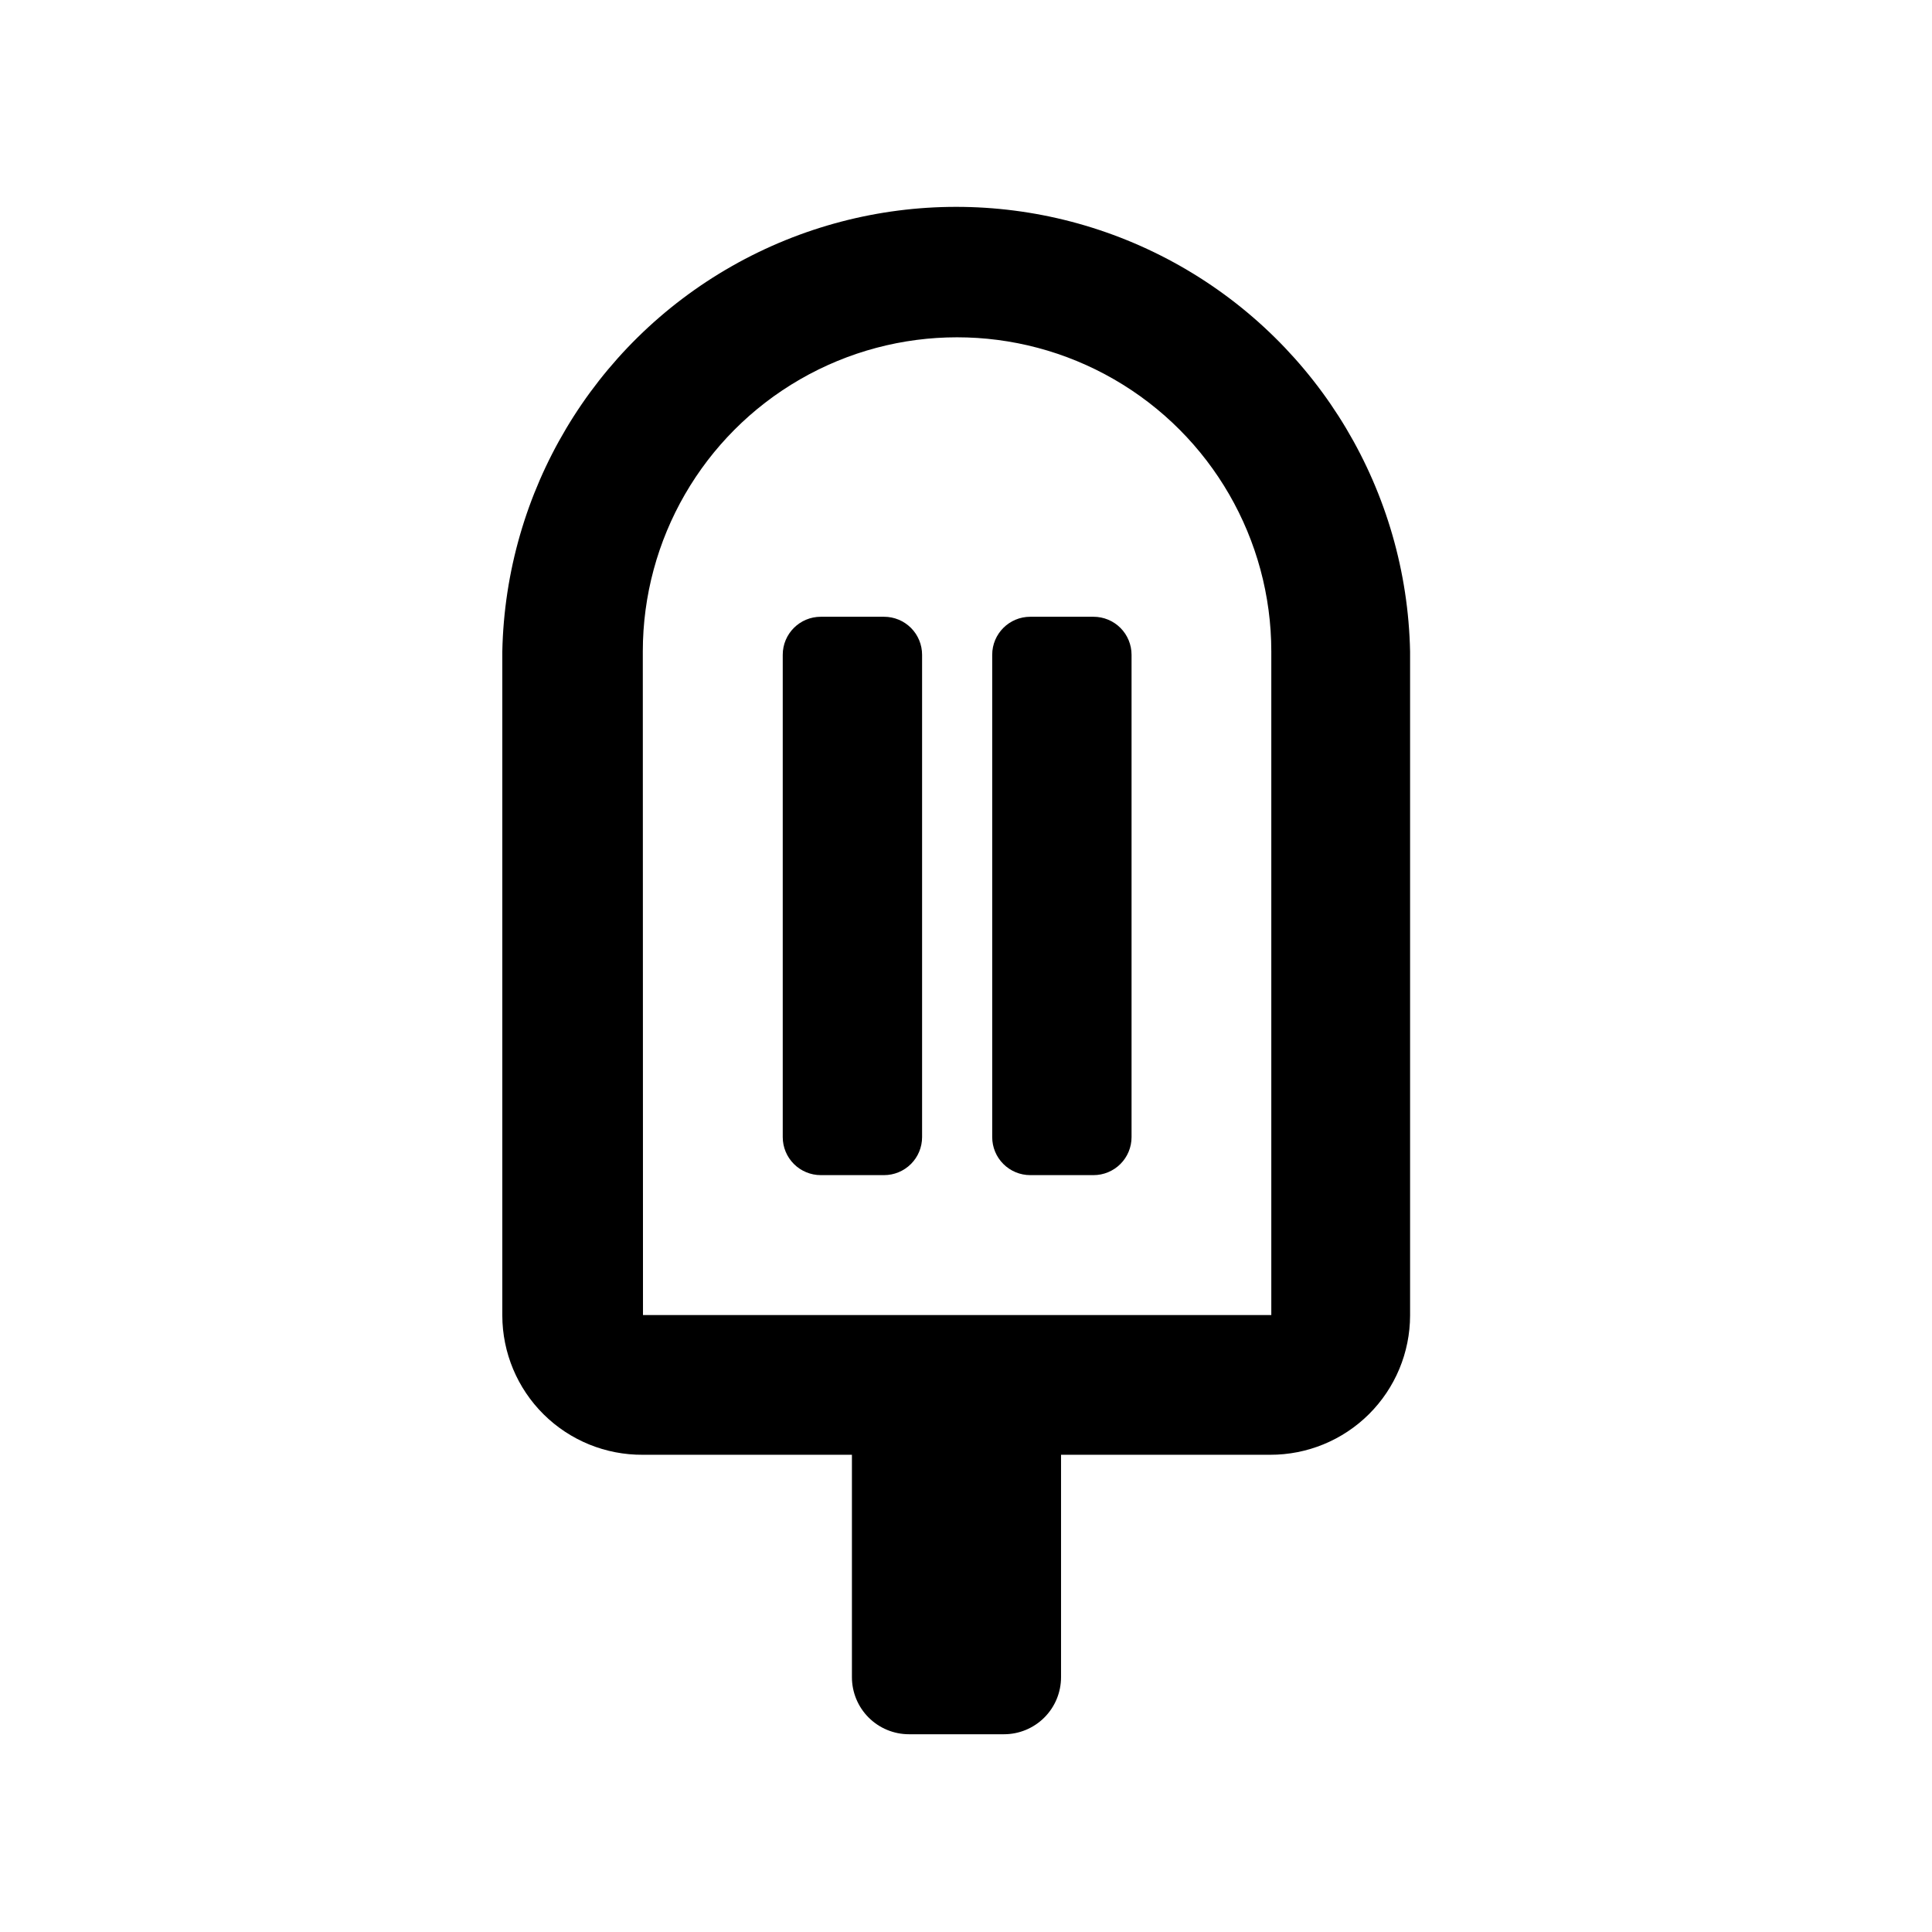 <?xml version="1.0" encoding="UTF-8"?>
<!-- Uploaded to: SVG Repo, www.svgrepo.com, Generator: SVG Repo Mixer Tools -->
<svg fill="#000000" width="800px" height="800px" version="1.1" viewBox="144 144 512 512" xmlns="http://www.w3.org/2000/svg">
 <g>
  <path d="m433.8 307.45h-16.777c-5.566 0-10.078 4.512-10.078 10.074v127.82c0 2.676 1.062 5.238 2.953 7.125 1.891 1.891 4.453 2.953 7.125 2.953h16.777c2.672 0 5.234-1.062 7.125-2.953 1.891-1.887 2.949-4.449 2.949-7.125v-127.82c0-2.672-1.059-5.234-2.949-7.125-1.891-1.887-4.453-2.949-7.125-2.949z"/>
  <path d="m378.29 307.45h-16.777c-5.566 0-10.078 4.512-10.078 10.074v127.82c0 2.676 1.062 5.238 2.953 7.125 1.891 1.891 4.453 2.953 7.125 2.953h16.777c2.672 0 5.234-1.062 7.125-2.953 1.891-1.887 2.949-4.449 2.949-7.125v-127.82c0-2.672-1.059-5.234-2.949-7.125-1.891-1.887-4.453-2.949-7.125-2.949z"/>
  <path d="m314.35 529.53h55.418v58.945c0 4.008 1.594 7.856 4.426 10.688 2.836 2.836 6.68 4.43 10.688 4.43h25.191c4.008 0 7.852-1.594 10.688-4.43 2.836-2.832 4.426-6.68 4.426-10.688v-58.945h55.422c9.816 0.027 19.238-3.852 26.195-10.777 6.953-6.926 10.871-16.336 10.883-26.152v-175.93c-0.867-42.387-23.98-81.191-60.84-102.14-36.863-20.949-82.027-20.949-118.89 0-36.859 20.945-59.973 59.75-60.84 102.14v175.98c0.023 9.836 3.969 19.254 10.953 26.172 6.988 6.922 16.441 10.773 26.277 10.707zm0-212.86c0-29.754 15.871-57.246 41.641-72.121 25.766-14.879 57.512-14.879 83.277 0 25.77 14.875 41.641 42.367 41.641 72.121v175.83h-166.51z"/>
 </g>
</svg>